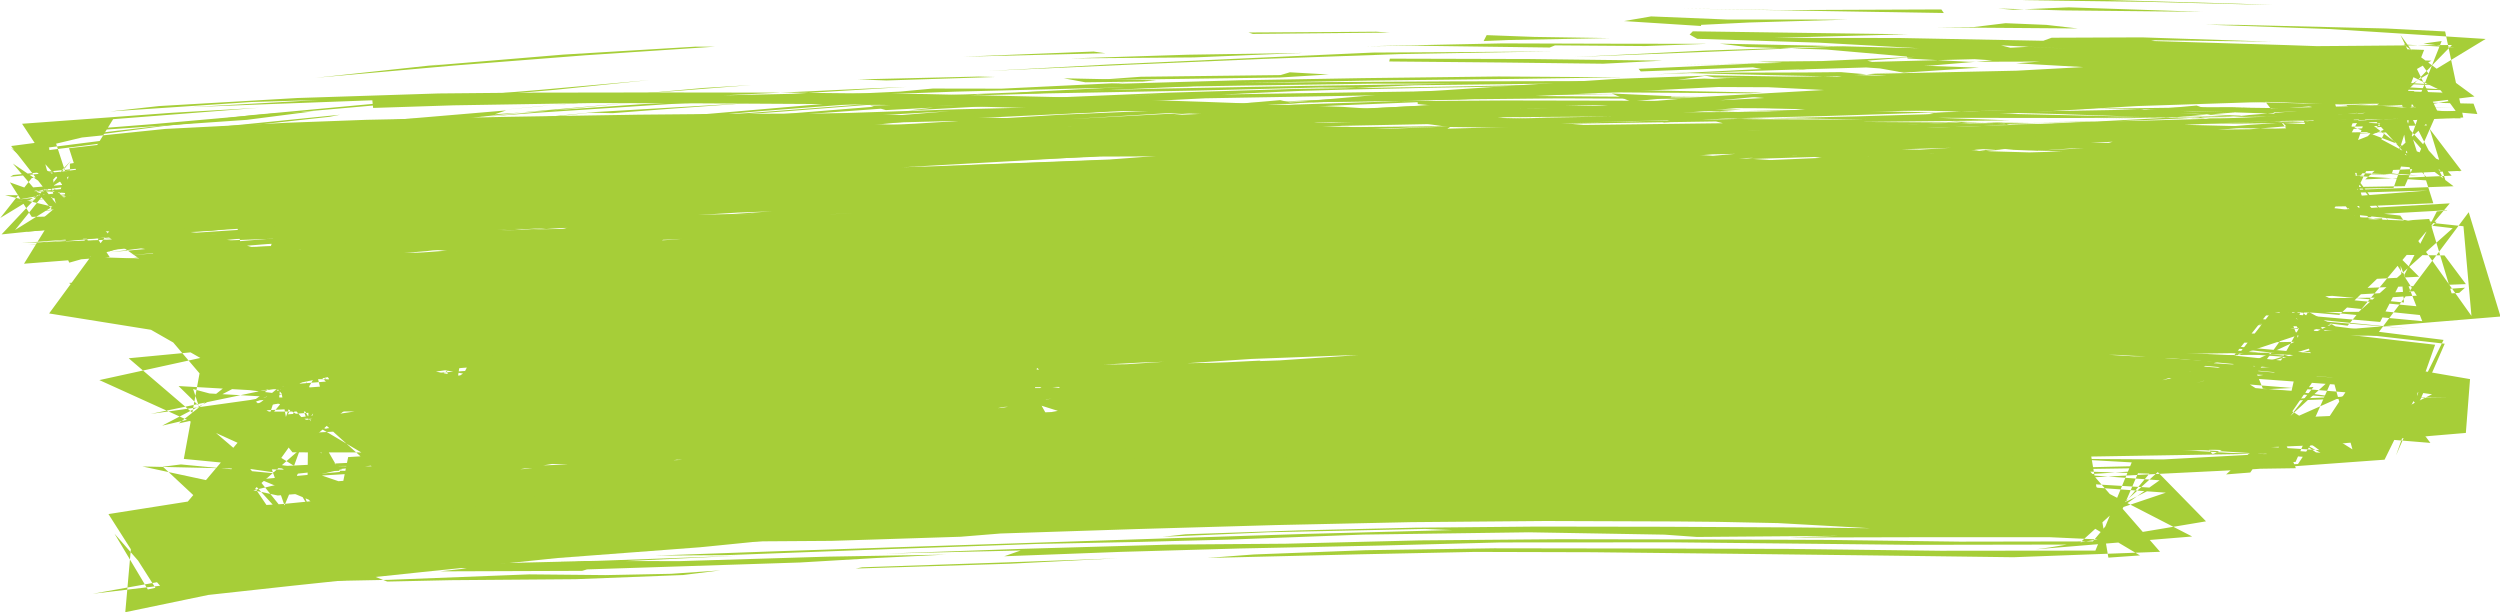 <?xml version="1.0" encoding="UTF-8" standalone="no"?><svg xmlns="http://www.w3.org/2000/svg" xmlns:xlink="http://www.w3.org/1999/xlink" fill="#000000" height="86.9" preserveAspectRatio="xMidYMid meet" version="1" viewBox="487.5 308.6 354.9 86.9" width="354.9" zoomAndPan="magnify"><g fill="#a6ce38"><g id="change1_2"><path d="M521.28,362.654L538.551,360.73L544.048,360.36L522.378,362.54 Z M703.381,349.9L719.634,349.039L738.726,348.354L759.521,347.843L748.733,348.291L730.397,348.972L711.762,349.609 Z M768.865,343.756L785.484,343.347L805.422,343.368L807.168,343.661L785.954,343.959 Z M754.927,343.123L777.72,342.786L797.456,342.8L815.757,342.535L822.318,323.628L804.903,325.084L786.533,325.881L771.159,327.135L779.062,326.174L795.887,325.279L815.623,323.68L818.562,342.899L797,343.086L776.963,342.947L759.124,343.118 Z M610.065,337.659L593.997,339.001L574.618,340.204L554.537,341.405L552.268,341.32L569.767,340.139L591.401,338.831 Z M623.859,336.941L640.321,335.842L658.497,334.642L676.886,333.419L695.861,332.136L715.657,330.772L735.224,329.359L755.827,327.875L759.355,327.786L738.253,329.31L717.33,330.955L696.179,332.517L676.125,333.92L657.363,335.138L640.049,336.154L626.027,336.848 Z M780.128,342.431L760.53,342.561L753.729,342.528L773.983,342.105 Z M735.736,342.383L746.558,341.902L737.229,341.855L784.624,341.156L813.621,341.131L822.797,324.828L806.471,325.797L808.111,325.644L827.16,324.348L810.347,341.428L792.295,341.712L773.016,341.67L756.591,341.87L735.841,342.384 Z M598.098,350.138L615.943,348.961L623.259,348.579L602.058,350.079 Z M754.015,329.22L772.94,327.76L776.238,327.699L756.932,329.023 Z M569.388,322.692L587.385,321.085L594.18,320.673L573.287,322.308 Z M525.215,348.653L540.262,347.463L562.661,346.008L572.776,345.774L597.67,344.849L590.479,345.299L570.898,346.097L548.999,347.164L529.613,348.352 Z M738.474,332.985L755.618,333.262L776.439,333.915L765.579,333.748L745.698,333.162 Z M702.778,332.803L718.025,332.638L729.475,332.925L708.174,332.792 Z M619.275,333.669L638.001,333.284L656.353,333.063L663.703,333.122L645.055,333.324L621.124,333.774 Z M784.117,343.811L767.116,344.204L749.911,344.631L770.119,343.922 Z M553.044,337.123L536.07,338.483L529.024,338.961L549.081,337.358 Z M752.482,316.326L770.407,316.55L777.838,316.805L756.74,316.379 Z M811.963,327.058L793.049,328.596L771.788,329.845L751.201,331.321L732.727,332.708L726.661,333.183L742.246,331.816L763.307,330.279L785.596,328.767L805.777,327.44 Z M757.946,332.608L738.887,332.135L720.106,331.888L738.869,331.832L757.496,332.532 Z M775.972,330.05L793.93,328.84L827.243,326.504L794.967,339.275L808.756,338.961L823.184,338.823L810.729,327.814L787.879,329.384 Z M699.522,340.14L698.38,339.709L714.572,339.312L731.39,339.077L711.035,339.762 Z M799.57,333.234L783.299,332.277L778.233,331.892L800.066,332.882L820.052,333.621L806.036,333.241 Z M489.329,331.822L501.815,340.254L517.548,338.525L497.219,341.092 Z M674.546,340.125L657.244,340.71L639.687,341.172L657.974,340.538 Z M735.767,328.711L755.377,328.698L774.763,328.613L793.472,328.643L801.837,328.793L785.162,328.894L762.757,328.92L741.144,328.78 Z M572.129,324.506L552.262,326.682L534.193,328.373L530.453,328.607L569.589,324.751 Z M577.641,343.123L563.516,343.556L577.945,342.538L573.078,343.355 Z M668.953,339.861L685.59,339.301L705.892,338.754L726.214,338.257L735.085,338.345L718.976,338.715L702.326,339.113L681.514,339.558 Z M804.975,332.188L790.145,330.965L812.841,331.825L804.98,332.083 Z M489.389,333.441L506.628,331.729L508.183,331.769L488.948,333.691 Z M808.061,321.025L806.596,321.36L793.547,320.786L807.533,321.013 Z M810.902,321.935L810.794,322.219L794.447,321.819L803.943,321.879 Z M835.817,322.834L820.509,325.51L801.28,325.493L798.93,325.17L818.93,325.229L836.822,325.402 Z M744.021,324.452L724.448,324.545L703.398,324.815L685.262,325.113L692.766,324.874L712.997,324.509L731.95,324.376 Z M596.575,328.924L575.803,330.352L567.558,330.688L587.072,329.485 Z M809.896,359.093L794.455,362.58L818.971,354.438L807.309,359.896 Z M679.704,334.932L702.487,334.129L709.856,334.211L689.452,334.72 Z M832.83,323.06L812.515,322.793L810.325,322.313L829.359,322.825 Z M799.288,362.983L816.352,357.764L808.66,347.079L815.612,358.26 Z M685.307,335.794L671.496,336.456L654.28,336.867L677.866,336.109 Z M688.811,322.584L710.627,322.328L729.765,322.451L727.086,322.634L705.356,322.552 Z M618.849,368.369L636.801,365.169L630.626,366.489L610.072,367.067L591.481,367.752L594.263,367.526L614.378,366.745L632.127,366.311L638.516,364.976L619.893,368.202 Z M807.655,361.865L818.49,346.906L810.318,361.563L808.151,361.942 Z M718.565,335.924L736.633,335.65L748.73,335.435L735.686,335.903L715.176,336.361L709.173,336.129L722.534,335.578L741.255,335.145L736.081,335.518 Z M760.199,334.837L773.94,335.056L780.946,334.874L796.538,334.622L800.692,334.989L781.339,335.261L763.744,335.42L762.575,335.046L753.837,335.388 Z M807.941,320.962L822.682,321.28L826.967,321.481L836.137,321.818L833.594,321.972L815.574,321.615 Z M613.867,328.255L633.997,326.834L652.122,325.959L633.623,327.021L615.047,328.172 Z M662.769,376.146L680.381,375.368L699.132,374.97L710.362,374.849L686.033,375.396L663.555,376.141 Z M802.383,320.259L819.986,320.882L831.407,321.184L813.135,321.037 Z M551.884,366.176L553.259,357.123L561.41,356.295L545.776,366.491 Z M574.451,324.666L570.697,324.581L594.43,323.192L582.714,324.036 Z M646.193,387.857L630.864,388.626L608.97,389.311L609.89,389.132L630.819,388.422 Z M589.507,353.911L572.865,354.554L583.349,353.589L570.351,354.275L591.02,353.281L590.247,353.579 Z M662.537,359.327L643.68,360.547L623.562,361.73L605.853,363.041L620.759,361.691L639.251,360.576L658.796,359.506 Z M716.367,325.135L704.264,325.348L684.485,325.785L681.159,325.591L699.719,325.249 Z M752.345,325.593L736.679,325.525L722.509,325.295L743.447,325.418 Z M788.553,326.593L767.678,326.137L764.243,325.834L787.455,326.492 Z M541.74,366.419L531.033,368.048L525.657,354.412L528.089,367.79L532.885,354.156L536.258,353.921L528.364,367.419 Z M623.877,345.784L639.974,344.693L655.037,344.353L636.403,345.043 Z M782.694,358.718L800.367,359.553L819.78,361.153L803.522,375.948L806.948,375.679L817.012,361.041L797.137,359.582 Z M575.351,353.802L591.843,352.737L610.705,352.158L594.899,352.898 Z M571.379,326.423L590.93,324.862L615.902,322.974L627.243,321.961L622.621,322.563L598.871,324.414 Z M658.896,350.49L647.878,350.27L650.024,349.934L658.647,350.346 Z M670.863,361.544L688.757,360.873L708.015,360.237L736.361,359.733L710.638,360.359L693.568,360.997L676.408,361.346 Z M613.332,320.023L609.266,319.875L626.428,319.468L628.797,319.529 Z M580.085,348.281L599.756,347.093L616.291,346.267L621.582,346.367L602.848,347.309L581.582,348.215 Z M544.281,341.015L523.429,343.086L517.595,343.41L539.342,341.435 Z M616.633,354.459L621.515,354.523L597.283,356.112L612.387,354.748 Z M818.802,322.687L806.6,322.494L782.635,322.646L777.197,322.389L793.932,322.042L808.392,322.146L824.67,342.956 Z M633.19,355.158L611.925,356.484L595.004,357.574L612.522,356.104L633.121,355.1 Z M827.641,373.248L833.19,357.537L812.599,355.172L815.39,355.212L834.553,357.393 Z M566.59,341.362L556.387,342.104L533.998,343.888L518.069,345.419L537.264,343.251L555.108,341.436L573.377,339.924L586.256,338.972L597.477,338.062L616.285,337.118L616.036,337.313L597.33,338.58L576.404,340.021L556.28,341.693L568.112,340.909 Z M534.857,374.774L550.747,373.307L572.936,372.521L556.999,373.295L538.606,374.447 Z M671.108,370.772L672.314,370.239L693.137,369.992L696.225,370.251L675.843,370.562 Z M579.395,372.985L576.915,372.193L590.638,372.045L579.865,372.829 Z M751.044,357.104L733.123,357.578L725.228,357.504L746.824,357.156 Z M535.167,364.093L549.71,362.704L564.886,362.009L545.572,363.454 Z M635.024,358.03L651.429,357.35L674.204,356.667L678.287,356.838L656.255,357.674L638.066,358.102 Z M582.512,374.899L572.988,374.742L555.337,374.788L534.643,374.806L543.638,374.606L562.161,374.365L582.275,374.898 Z M674.29,329.244L690.771,328.581L710.409,328.241L731.233,328.053L725.908,328.441L704.311,328.73L682.93,329.259L666.057,329.571L647.138,330.058L627.857,330.558L634.683,330.217L659.544,329.428 Z M693.703,375.622L676.265,375.683L658.357,375.711L639.818,375.697L620.467,375.649L599.924,375.367L594.04,375.079L609.075,375.142L630.929,375.14L650.905,375.286L673.042,375.179L686.575,375.445 Z M640.924,374.889L620.881,374.744L602.271,374.49L584.058,374.502L565.672,373.942L546.866,374.02L559.459,373.831L578.157,373.742L599.932,374.235L622.228,374.594 Z M675.659,353.551L664.67,353.401L674.58,353.057L692.817,353.045L709.663,353.131L693.474,353.329L675.703,353.201 Z M654.512,372.582L650.007,372.448L670.421,372.078L691.222,371.837L702.986,371.938L687.323,372.095L664.661,372.288L653.148,372.59 Z M596.096,373.422L577.432,374.158L559.916,374.856L551.542,375.457L570.113,374.645L573.416,374.603L551.357,375.714L529.387,377.378L533.318,383.948L527.113,384.761L552.641,382.754L533.192,376.106L543.906,375.462L564.836,374.391L589.829,373.535 Z M743.311,373.697L731.959,373.3L715.724,372.902L692.231,372.507L668.916,372.908L684.466,372.396L701.431,372.283L720.281,372.578L742.399,373.055L730.134,372.489L746.377,373.043L747.238,373.604 Z M780.873,346.396L767.009,346.602L748.822,347.011L727.836,347.531L705.657,348.184L709.958,347.892L734.763,347.127L745.525,346.789L768.702,346.104L780.824,346.385 Z M650.379,350.12L634.023,350.868L611.26,351.798L589.304,352.814L575.54,353.605L591.778,352.495L612.18,351.534L633.665,350.731 Z M582.523,372.528L587.16,372.832L607.955,373.001L627.964,373.037L643.144,373.207L642.108,373.492L622.188,373.494L603.238,373.354L584.602,373.277L566.401,372.816L547.951,372.839L529.027,372.816L524.235,366.854L545.952,372.695L562.413,372.496L558.518,372.205L579.773,372.571 Z M527.118,365.133L527.912,357.45L542.774,355.947L550.808,355.388L530.82,357.594L535.303,363.933L541.334,363.607L554.357,362.624L564.156,361.337L562.969,361.638L552.492,362.983L528.955,364.886 Z M593.468,362.256L610.806,361.214L631.381,360.308L638.695,359.748L659.584,358.967L686.149,358.955L708.575,358.193L697.078,358.246L676.297,358.713L656.987,359.411L639.076,360.185L621.615,360.963L604.114,361.768 Z M735.106,360.101L744.641,360.196L756.1,360.501L738.319,359.663L718.715,359.194L698.556,359.094L678.459,359.422L659.63,360.103L635.411,360.501L646.192,359.981L664.771,359.372L683.218,358.948L701.656,358.781L720.139,358.968L739.098,359.441L758.939,360.398L767.782,360.624L765.858,359.917L785.314,360.93L772.197,359.882L753.261,358.828L735.805,358.206L719.395,357.574L732.71,357.602L753.494,358.475L773.218,359.497L790.77,360.488L799.25,361.369L789.74,361.123L801.889,361.932L818.903,363.183L821.454,372.396L804.339,361.573L813.264,362.078L810.556,373.975L797.521,374.609L779.291,375.046L759.171,375.288L737.653,375.506L743.634,375.208L762.382,374.96L746.119,374.652L728.701,374.916L721.119,375.203L696.104,375.693L679.218,376.18L699.813,375.744L682.446,376.458L666.901,376.98L649.983,377.706L630.559,378.647L610.563,379.895L590.555,381.315L570.57,381.999L551.347,383.809L533.128,385.334L529.551,375.863L543.44,374.351L542.857,374.944L524.421,376.644L542.839,384.361L561.337,382.471L572.581,381.557L594.3,380.812L608.683,379.523L599.231,379.949L577.38,381.515L566.245,381.603L585.925,380.469L608.164,378.867L617.05,378.396L625.959,378.215L638.551,377.334L623.652,378.151L639.463,376.93L649.807,376.057L626.97,377.564L637.327,376.828L654.226,375.745L671.771,374.842L690.072,374.228L708.733,373.79L727.785,373.445L747.242,373.161L767.034,372.923L786.83,372.724L807.051,372.219L814.877,364.224L795.141,362.824L784.042,362.354L762.037,361.34L738.241,360.222 Z M495.399,338.058L488.216,336.309L505.44,336.377L524.265,334.246L519.983,334.899L501.352,337.164L520.054,335.033L515.49,335.913L494.952,338.226L501.837,333.746L496.352,334.665 Z M771.365,332.49L776.246,332.792L784.346,332.831L797.569,333.061L778.956,333.365L765.094,333.613L746.448,333.699L728.335,334.064L748.835,333.419L766.17,333.269 Z M599.289,356.642L615.045,355.556L606.853,356.873L604.682,357.124L619.733,355.743L625.494,355.951L617.033,356.613L596.806,358.133L581.541,359.522L589.207,358.498L591.864,357.61 Z M538.447,361.644L551.652,360.749L577.458,358.628L583.324,358.402L572.521,359.515L570.485,359.979L573.763,359.857L562.794,360.971L547.325,362.394L528.913,363.789L538.751,357.355L532.31,358.429L536.392,358.018L548.652,357.442L542.078,357.476L562.212,355.76L577.354,355.006L573.64,354.934L564.475,355.39L554.824,355.709L575.996,354.184L599.74,353.08L609.608,352.805L629.719,351.714L649.301,350.953L664.624,350.372L680.659,349.737L700.194,348.933L697.547,349.26L678.396,350.071L655.433,350.972L637.501,351.785L660.072,351.07L680.056,350.374L697.796,349.764L714.98,349.269L732.381,348.966L749.084,348.533L769.573,348.124L789.735,348.103L785.871,348.307L769.297,348.567L749.761,348.928L728.469,349.448L706.846,350.189L715.194,349.767L693.3,350.32L673.933,350.952L662.131,351.339L678.465,351.024L685.756,350.914L667.479,351.723L646.642,352.547L626.269,353.452L610.185,353.934L592.897,354.634L574.393,355.675L554.999,357.055L534.383,359.034L530.769,362.438 Z M489.532,337.257L505.845,335.507L519.391,334.117L505.882,335.722 Z M511.103,333.917L530.896,331.858L546.596,330.565L567.125,329.197L549.993,330.529L534.095,331.836L521.852,333.18 Z M591.351,327.686L608.472,327.047L616.79,326.729L597.213,327.757L573.302,328.887L574.305,328.566L593.745,327.458L603.896,327.084 Z M516.656,333.875L500.167,335.963L500.593,335.539L513.123,334.164 Z M572.378,358.016L588.821,356.848L595.626,356.678L579.464,357.563 Z M746.564,334.801L726.316,335.002L722.065,334.726L746.681,334.444 Z M591.437,329.487L572.276,330.276L580.976,329.635L599.153,328.848 Z M724.447,335.726L739.381,335.176L757.211,335.089L775.141,335.058L757.928,335.377L736.063,335.557 Z M791.9,352.717L775.616,352.282L791.313,352.094L811.217,352.318L810.487,348.675L793.195,348.95L811.32,348.345L807.628,352.499L792.36,352.654 Z M616.828,375.096L633.685,371.889L634.701,360.793L644.304,369.26L618.644,374.988 Z M627.495,330.041L612.343,330.352L594.223,330.925L574.545,332.148L549.356,333.619L555.589,332.955L574.35,331.861L595.343,330.781L617.304,329.813L638.988,329.079L659.072,328.621L676.514,328.405L687.919,328.479L671.488,328.793L650.645,329.258L630.143,329.743 Z M629.4,349.086L644.516,347.869L656.175,347.243L635.771,348.675 Z M782.041,370.679L766.084,369.636L767.998,369.371L780.257,369.776L795.422,370.568L812.084,371.76L805.846,364.493L805.478,364.321L816.76,372.505L797.408,371.244 Z M685.296,368.31L701.828,367.948L721.633,367.929L719.301,368.084L696.674,368.259 Z M742.872,364.943L752.083,364.707L774.144,364.49L800.992,364.107L816.921,372.87L808.963,372.255L815.927,363.539L797.822,364.388L776.079,364.753L753.756,364.976L731.971,365.203L712.147,365.449L695.694,365.72L699.91,365.453L720.532,365.127L725.142,364.74L735.019,364.968 Z M674.326,363.504L667.801,363.847L647.249,363.747L627.546,363.655L643.247,363.461L663.56,363.538 Z M536.85,364.985L543.35,364.345L530.146,365.981L533.093,355.9L553.591,354.292L574.519,352.245L595.105,350.273L614.12,348.695L630.71,347.754L647.681,346.261L668.695,344.758L686.988,343.657L679.132,344.995L662.514,345.908L645.335,347.049L627.876,348.181L610.22,349.37L592.423,350.9L573.352,352.714L553.447,354.611L531.996,356.201L535.188,365.178 Z M604.988,363.234L623.427,363.018L621.302,363.458L605.629,363.227 Z M736.572,365.147L735.171,364.658L750.538,365.231L737.995,365.04 Z M661.684,364.083L678.981,364.078L698.496,364.225L715.499,364.574L703.721,364.552L683.965,364.436L666.158,364.24 Z M684.007,359.325L665.323,360.053L646.978,360.872L627.156,361.686L624.224,361.432L649.766,360.055L662.746,359.647L682.273,358.909 Z M697.676,347.202L713.72,346.212L728.274,345.719L709.666,346.594 Z M651.399,345.503L637.162,346.353L617.84,347.425L599.82,348.739L581.995,350.346L562.8,352.366L564.414,352.113L553.454,352.645L537.134,354.028L525.215,368.483L540.463,366.456L541.393,366.416L560.303,364.802L579.366,363.666L598.051,362.718L607.491,362.26L591.244,363.249L574.381,364.328L556.987,365.573L538.884,367.212L524.873,354.002L543.808,352.966L563.596,351.569L583.609,349.489L604.026,347.523L624.715,345.901L645.534,344.682L658.734,344.2L653.02,344.973L667.925,343.565L659.511,343.762L676.838,342.57L678.628,342.868L669.066,344.084 Z M725.462,359.092L706.771,359.615L716.84,358.821L734.201,358.319 Z M546.166,352.172L569.006,349.623L584.552,348.989L598.196,347.212L607.41,346.616L623.489,345.217L646.134,343.886L645.091,344.141L625.554,345.276L614.701,346.125L637.659,344.9L655.806,343.386L674.073,342.437L692.318,341.003L672.903,342.534L652.599,343.88L633.43,345.28L614.456,346.416L595.968,347.966L577.775,349.738L559.619,351.607L541.381,352.826L524.292,353.569L538.736,367.601L551.132,366.308L572.219,364.905L569.02,365.408L547.582,367.078L527.809,369.551L537.812,352.5L555.609,351.279L570.354,349.565L561.646,351.084 Z M731.055,356.154L713.401,356.609L694.856,357.197L675.505,357.862L666.895,358.028L683.11,357.264L700.873,356.641L720.753,356.074L743.638,355.511 Z M778.174,355.57L765.221,355.725L776.921,355.321L795.779,355.26L798.32,354.939L778.404,354.971L758.233,355.259L738.988,355.401L721.69,355.557L706.622,356.318L700.103,356.156L716.394,355.514L696.548,355.895L687.575,356.711L692.435,356.791L673.439,357.457L664.788,357.493L663.749,357.293L650.231,357.858L664.674,356.822L683.79,356.146L703.096,355.532L748.273,354.341L785.703,354.043L759.783,354.524L778.564,354.545L789.604,354.31L806.126,354.96L808.242,354.756L819.349,355.097L803.468,346.51L785.67,346.87L782.518,346.756L805.977,346.12L815.95,345.773L805.379,345.695L796.739,345.942L788.987,345.578L809.584,345.177L811.835,355.994L792.918,355.804 Z M790.973,348.044L774.969,349.737L754.771,351.394L757.209,351.553L750.68,352.246L730.859,353.755L726.805,353.909L727.487,353.64L739.464,352.676L721.582,353.678L713.205,354.056L694.324,355.585L709.811,354.915L709.943,355.126L694.556,355.858L672.934,357.002L656.49,357.616L638.722,358.543L634.225,358.76L651.592,357.662L670.552,356.505L690.205,355.224L710.279,353.927L730.334,352.552L750.028,351.284L769.025,349.876L786.839,348.398 Z M528.548,333.541L539.359,332.093L554.59,330.687L536.3,332.715 Z M541.858,334.718L525.187,336.2L504.386,338.352L523.497,336.084L541.774,334.635 Z M799.036,330.762L787.375,331.41L774.185,331.226L754.981,331.599L766.082,331.037L780.758,330.853L797.599,330.494L787.923,330.645 Z M577.567,337.834L592.218,337.295L570.613,338.751L567.699,338.547 Z M808.397,358.631L801.205,358.061L790.858,357.955L773.292,358.185L753.25,358.295L742.672,358.066L761.173,357.871L754.342,357.825L756.263,357.226L758.595,356.691L783.163,356.358L771.713,356.296L764.974,356.172L786.044,355.962L805.443,356.084L818.726,344.645L801.249,344.926L794.948,344.927L816.482,344.432L813.708,356.557L808.975,344.343L789.497,344.747L770.629,345.321L752.683,345.86L768.288,345.554L769.704,345.747L749.366,346.266L760.456,346.097L775.386,345.92L773.986,346.343L753.913,346.915L750.457,347.123L740.845,347.738L721.395,348.131L724.022,347.852L718.347,347.669L718.526,347.468L700.583,348.027L685.806,348.804L680.41,348.698L660.714,349.717L645.224,350.312L665.387,348.949L685.098,347.986L703.643,347.563L720.804,347.046L717.286,346.936L697.148,347.451L686.743,347.428L702.284,347.121L722.575,346.659L742.078,346.127L737.628,346.163L716.34,346.565L693.962,346.942L676.48,347.807L674.461,347.401L662.443,348.074L645.246,349.186L624.795,350.692L602.729,352.158L591.715,352.559L583.375,353.592L572.376,354.762L556.131,356.078L550.366,367.552L567.91,365.766L586.622,364.689L606.013,363.967L626.09,363.548L646.403,363.33L667.156,363.283L688.102,363.409L671.403,363.566L651.163,363.693L632.412,363.947L623.25,364.383L646.191,364.101L649.549,364.465L640.916,364.791L662.108,364.661L678.593,364.697L696.276,365.06L679.649,365.119L695.988,365.306L716.151,365.715L736.139,365.935L756.088,366.471L775.614,367.082L795.083,369.051L814.191,369.969L832.519,371.475L823.65,359.662L804.984,361.057L786.255,361.731L767.553,362.189L748.902,362.381L729.958,362.398L711.373,362.3L692.872,362.292L674.369,362.347L655.834,362.371L637.359,362.385L618.945,362.384L600.371,362.646L581.848,362.394L563.448,363.206L544.95,362.677L526.392,362.293L541.642,376.056L560.004,374.834L578.88,373.647L597.326,372.622L616.427,371.64L635.181,370.795L654.272,370.187L673.483,369.819L692.565,369.541L711.883,369.417L725.759,369.147L707.27,369.083L689.123,369.25L669.088,369.34L684.577,369.039L701.987,368.844L720.096,368.715L738.869,369.085L758.347,369.981L778.415,371.046L798.615,372.143L817.552,373.706L802.597,363.321L782.611,363.756L763.667,364.014L745.19,364.336L730.639,364.345L710.699,364.557L686.449,365.086L662.878,365.963L643.716,366.798L633.208,367.245L619.345,368.196L602.123,369.108L622.252,367.873L605.858,368.89L585.77,370.294L566.049,372.811L546.435,373.839L527.331,374.779L537.176,386.45L555.829,385.409L574.392,384.683L592.849,384.16L611.4,383.72L629.816,383.348L648.245,383.028L666.764,382.747L685.384,382.493L703.967,382.383L718.945,382.426L739.913,382.859L763.894,384.191L786.918,385.249L791.153,375.455L778.183,376.295L760.187,376.015L745.701,376.188L725.15,375.804L702.507,375.694L682.291,376.222L684.061,376.026L669.164,376.465L650.732,377.145L629.967,377.83L607.856,378.557L585.515,379.3L563.965,380.64L544.253,381.247L527.004,381.878L528.59,390.317L538.17,388.983L535.62,389.475L555.97,386.418L578.709,382.907L594.844,380.169L578.127,382.844L558.347,385.868L562.898,384.955L581.489,381.959L600.307,378.972L619.566,376.092L638.752,372.245L631.621,359.506L612.031,360.104L593.237,360.804L574.758,361.325L579.799,361.327L600.842,360.712L617.856,360.129L624.453,360.2L611.535,360.804L591.281,361.418L571.747,361.983L552.791,362.604L534.264,363.167L524.022,366.501L540.85,362.56L558.544,360.048L576.574,357.98L595.159,356.31L614.099,354.858L620.9,354.284L616.904,354.302L634.076,353.236L652.594,352.24L672.246,351.499L692.487,350.962L712.646,350.65L732.156,350.608L742.84,350.554L725.675,350.224L706.07,350.296L685.793,350.642L666.314,351.143L677.83,350.559L699.222,350.146L719.641,349.903L738.909,349.861L757.244,349.938L774.796,350.146L791.409,350.549L810.803,351.009L811.545,355.714L812.668,350.953L791.508,350.407L770.832,349.919L749.857,349.684L728.725,349.617L707.893,349.799L687.591,350.182L667.74,350.757L648.871,351.486L631.258,352.377L614.914,353.301L600.17,354.236L607.937,353.436L624.944,352.192L643.649,351.161L663.557,350.34L684.032,349.78L704.65,349.432L725.091,349.249L744.879,349.206L763.252,349.186L779.753,349.181L793.361,349.34L785.374,348.904L768.053,348.493L750.209,348.3L730.486,348.304L709.615,348.384L689.626,348.527L698.259,348.059L672.73,348.299L699.387,347.735L721.035,347.514L727.764,347.287L714.715,347.407L696.873,347.569L679.314,347.907L661.966,348.418L644.44,349.13L626.999,350.014L609.546,351.144L591.669,352.543L573.476,354.371L555.276,356.531L536.345,359.391L521.023,367.034L541.33,367.011L562.058,366.258L583.553,365.489L605.896,364.717L621.811,364.246L603.595,365.024L582.14,365.807L560.285,366.599L540.866,367.414L526.285,368.328L542.601,367.845L558.615,367.142L577.964,366.45L584.477,366.795L603.173,366.203L623.808,365.445L642.065,365.971L642.233,365.475L625.446,365.081L606.14,365.729L608.696,365.438L630.745,364.73L637.677,366.927L619.607,370.262L602.127,373.082L585.24,375.683L568.116,378.233L562.438,379.095L544.32,382.008L524.786,385.066L537.003,387.42L557.324,386.726L576.732,386.124L594.446,385.457L605.535,385.381L623.867,384.797L629.543,384.335L648.654,383.712L668.558,383.14L687.83,382.724L706.915,382.561L725.5,382.626L743.836,382.802L761.784,383.114L770.257,383.377L780.685,383.369L794.965,378.539L779.047,377.391L763.762,376.452L744.375,375.539L749.052,375.632L771.28,376.53L793.275,377.854L781.51,383.725L761.164,383.669L742.097,383.471L723.392,383.38L705.708,383.352L688.354,383.512L671.948,383.893L655.836,384.445L652.528,384.808L667.5,384.162L689.801,383.687L693.697,383.849L672.678,384.399L652.365,385.051L633.029,385.69L614.676,386.289L597.082,386.88L580.514,387.474L590.606,387.409L614.191,386.531L634.707,385.819L649.438,385.526L662.037,385.201L681.058,384.49L704.536,384.165L723.804,384.499L728.391,384.826L748.546,384.668L741.661,384.906L760.542,384.861L782.682,384.865L794.075,376.783L776.194,375.478L783.379,375.525L792.625,375.84L784.602,385.458L765.713,385.492L747.072,385.247L728.268,385.177L708.725,385.145L689.024,385.314L670.01,385.785L653.919,385.904L632.589,386.514L613.122,387.194L632.396,386.748L630.059,387.568L646.597,386.944L663.399,386.465L683.311,386.049L700.535,385.605L724.742,385.589L742.342,385.769L759.073,385.945L782.483,385.905L793.817,375.613L800.668,382.609L778.486,386.316L776.566,386.575L798.698,384.76L777.74,373.955L760.184,372.899L770.837,373.163L790.12,374.241L784.962,386.763L762.986,386.788L741.389,386.521L719.88,386.466L699.629,386.436L681.403,386.707L665.516,387.31L658.877,387.809L680.613,387.288L696.847,386.95L713.532,386.996L732.745,387.204L752.844,387.442L773.326,387.704L794.144,386.934L782.111,373.103L764.069,371.931L747.853,371.329L764.801,371.669L791.289,387.448L786.805,387.762L784.25,372.668L766.637,371.517L747.37,370.893L736.134,369.947L717.151,369.33L696.431,369.057L674.709,369.25L652.538,369.563L630.792,369.961L610.082,370.429L591.024,370.963L574.501,371.54L560.958,372.071L536.926,373.485L534.271,386.513L535.651,386.013L555.165,384.235L550.815,384.334L572.145,382.359L592.266,381.791L607.911,380.421L620.267,380.043L596.918,381.843L570.474,382.894L555.14,384.534L560.92,384.01L580.518,383.442L600.202,381.976L619.639,380.543L638.335,379.245L655.899,378.196L652.695,378.256L630.403,379.434L627.224,379.156L647.427,377.795L633.131,378.852L639.462,378.634L657.107,377.658L678.374,376.812L700.265,376.253L719.143,375.71L733.76,375.627L751.415,375.575L771.413,375.374L792.781,375.036L813.38,374.172L818.675,362.205L798.145,360.438L790.812,359.642L821.662,362.467L813.723,374.474L796.906,375.313L813.421,375.067L807.399,360.529L787.405,359.226L769.259,358.233L752.824,357.475L750.438,357.538L770.732,358.532L766.667,358.781L757.871,358.216L736.666,357.34L716.799,356.873L711.08,356.302L728.214,356.696L737.402,356.601L737.723,356.438L757.367,357.213L764.581,357.653L768.474,357.484L746.995,356.266L722.068,355.655L704.565,355.283L691.877,355.084L673.68,355.353L653.519,355.99L632.137,356.823L610.559,357.79L588.67,358.954L567.321,360.305L547.281,361.692L528.607,363.181L535.857,375.727L549.43,375.426L533.602,375.437L531.342,363.142L524.14,364.159L542.957,375.292L562.371,375.101L581.859,375.669L601.437,375.557L620.668,375.847L639.362,376.032L657.41,376.355L643.41,376.348L621.211,376.145L599.768,375.791L582.379,376.075L579.872,376.513L600.476,376.502L622.408,376.908L645.119,377.061L668.203,377.214L691.032,377.356L713.016,377.394L733.614,377.343L752.681,377.268L769.083,376.956L782.467,376.48L792.284,375.953L807.522,375.204L826.012,373.858L834.387,356.854L814.643,354.383L795.147,352.841L775.382,352.687L755.853,351.759L735.991,351.371L717.014,351.379L699.499,351.147L679.979,351.245L668.509,351.68L661.575,351.465L657.368,351.808L677.161,351.92L697.508,351.979L717.419,351.948L735.91,352.181L749.831,352.647L732.78,352.491L711.308,352.31L689.94,352.334L673.5,352.546L661.268,352.183L667.587,352.521L646.987,352.661L626.721,352.945L610.464,353.522L625.459,353.158L647.121,352.856L666.387,352.789L663.339,352.935L652.737,353.487L633.056,353.733L616.823,354.307L597.184,355.148L592.77,354.592L586.141,354.377L571.549,355.68L562.961,356.743L584.975,355.075L572.768,356.061L557.576,357.737L550.405,358.801L551.849,365.289L564.575,363.91L579.24,362.575L561.503,363.881L544.514,360.329L562.039,357.909L579.536,356.573L597.231,355.706L615.357,355.095L634.044,354.699L653.568,354.471L673.823,354.412L695.157,354.506L717.759,354.705L709.452,354.673L691.106,354.623L671.747,354.61L651.484,354.714L630.62,354.99L609.499,355.498L588.275,356.326L567.031,357.718L546.225,360.327L562.4,363.341L581.665,361.714L599.868,360.391L616.737,359.031L632.045,357.926L645.537,357.089L656.55,356.265L674.822,355.276L687.181,355.24L683.63,354.598L705.085,354.184L721,353.518L732.078,353.351L751.562,353.196L767.765,352.531L791.114,352.257L808.152,351.833L819.786,351.845L814.916,349.139L811.697,348.486L812.06,348.32L820.082,352.846L800.351,353.249L796.362,353.062L767.053,353.811L758.437,354.272L742.095,354.538L720.404,355.039L700.107,355.615L696.725,355.802L714.917,355.37L731.924,354.949L751.796,354.603L748.455,354.824L726.574,355.301L727.758,355.486L745.218,355.134L761.486,354.859L781.528,354.547L794.554,354.743L812.671,354.537L798.362,354.856L779.28,355.15L763.455,355.87L758.38,355.745L766.159,355.373L747.925,355.739L726.328,356.201L705.609,356.794L687.257,357.37L668.535,358.153L660.865,358.15L643.744,358.988L630.937,359.851L616.023,360.683L588.745,362.68L592.088,363.192L580.528,364.096L601.791,362.724L619.92,361.134L637.03,359.83L654.44,358.746L668.505,358.4L689.519,357.868L705.609,357.056L724.706,356.877L704.862,357.653L690.854,358.712L687.363,359.284L701.761,358.779L718.344,358.388L736.644,358.072L756.19,357.781L776.652,357.634L797.731,357.384L819.298,357.032L803.116,343.696L789.601,343.717L802.408,343.926L780.087,343.974L760.193,344.224L742.163,344.689L725.642,344.943L710.934,345.6L690.169,346.334L669.613,347.099L670.488,347.187L660.555,347.958L652.692,348.119L647.525,348.269L626.378,349.28L604.471,350.369L583.755,351.436L566.944,352.265L554.384,352.905L538.471,354.164L522.992,366.971L544.467,365.818L565.628,363.953L586.611,362.578L606.901,361.225L624.813,359.961L643.032,358.693L663.9,357.604L680.809,356.755L665.253,357.785L647.165,358.7L630.917,359.591L615.57,360.82L598.968,362.13L580.261,363.461L557.528,365.125L544.077,366.721L552.991,366.163L571.846,364.873L576.369,364.222L592.357,363.201L615.105,361.344L629.608,360.274L648.859,359.253L670.34,358.114L691.083,356.881L708.482,355.912L725.464,354.863L743.51,353.79L762.707,352.405L782.771,350.456L790.692,349.926L775.247,351.611L796,349.67L816.702,346.911L825.986,327.474L808.807,327.506L791.343,327.228L773.382,327.618L755.067,327.927L736.478,328.334L717.485,328.85L698.396,329.434L678.908,330.164L659.443,330.796L639.659,331.998L619.985,333.182L600.07,334.441L580.312,335.826L560.464,337.36L540.779,339.029L521.181,340.843L525.525,362.113L544.82,361.478L563.877,359.99L582.673,358.985L601.245,357.961L619.462,356.939L619.502,357.051L638.713,355.915L658.281,354.686L677.983,353.424L697.866,352.105L717.955,350.699L737.111,349.296L756.323,347.715L773.772,346.073L778.363,345.633L757.237,347.406L736.832,349.058L718.747,350.391L701.516,351.567L686.649,352.433L717.656,350.199L736.847,348.668L745.484,348.151L738.847,348.355L722.369,349.733L706.959,350.746L688.419,351.875L678.28,352.602L695.015,350.978L681.714,351.409L667.422,352.692L659.44,353.02L649.224,353.503L633.053,354.636L609.806,356.045L588.995,357.097L591.599,356.724L563.115,358.559L546.119,359.832L528.52,360.317L517.179,342.902L536.006,341.083L555.682,339.299L576.091,337.574L597.34,335.916L608.645,335.213L617.096,334.898L628.262,334.35L644.959,333.645L661.979,332.394L673.265,331.929L684.939,331.001L701.18,330.503L683.877,331.489L701.205,330.83L715.269,329.859L732.912,329.501L730.754,330.298L742.544,329.913L746.802,329.426L767.048,328.752L778.756,328.74L779.332,328.935L795.892,328.175L812.71,328.563L825.871,344.319L805.677,347.344L787.054,349.224L769.013,350.807L773.947,350.036L793.474,348.196L789.467,348.074L801.076,346.661L806.08,346.421L816.311,345.032L821.693,344.11L821.755,329.497L822.865,343.498L813.653,344.59L825.356,330.122L808.182,330.328L790.963,330.311L771.863,330.653L749.674,330.854L732.214,331.612L711.278,332.008L716.161,331.624L733.383,331.087L753.89,330.514L753.091,330.4L731.755,330.844L710.561,331.486L694.889,332.22L697.482,332.236L679.022,333.208L663.542,333.539L649.918,334.02L669.845,333.023L687.556,332.362L688.714,331.962L684.219,331.91L666.265,332.767L647.67,333.952L635.383,334.852L639.28,334.955L630.88,335.425L621.489,336.051L600.655,337.48L581.07,338.831L562.299,340.23L544.527,341.756L527.381,343.538L520.878,343.72L522.45,359.221L538.374,358.387L552.674,357.594L565.519,356.759L581.323,356.028L598.576,354.956L617.294,353.816L636.482,352.648L656.817,351.399L677.077,350.135L697.053,348.861L695.966,349.246L714.386,347.563L732.662,346.198L750.56,344.828L754.857,344.908L770.342,343.278L785.664,341.966L792.855,341.152L797.607,340.534L779.236,341.977L775.216,341.928L798.997,340.269L808.983,339.516L824.726,338.904L815.588,326.91L793.856,326.671L771.895,326.911L754.848,326.684L742.335,327.219L722.488,327.423L704.823,327.859L686.994,328.333L667.187,328.744L671.466,328.394L635.584,329.385L625.98,329.953L606.526,330.506L586.643,331.24L567.586,332.191L548.618,333.315L530.792,334.56L537.139,334.205L554.093,333.367L558.973,333.344L555.306,334.103L573.373,333.053L591.034,332.224L609.532,331.462L628.651,330.817L649.765,330.257L638.989,330.659L642.839,330.834L668.814,329.962L683.133,329.475L697.576,329.75L683.387,330.075L664.178,330.643L643.016,331.383L621.952,332.147L634.701,331.969L658.369,331.208L679.352,330.637L695.958,330.421L700.265,330.776L710.816,330.575L703.101,331.072L679.066,331.681L679.631,331.28L685.52,330.965L664.088,332.135L660.89,332.752L652.235,333.25L647.634,333.149L630.069,333.707L618.496,334.834L600.045,335.501L592.306,335.073L582.122,336.203L574.493,336.989L560.366,337.379L561.349,337.768L540.002,339.104L520.283,340.379L502.725,341.59L513.099,344.434L504.549,345.453L524.102,343.92L542.87,342.704L554.85,341.678L579.015,339.881L574.366,340.595L589.447,339.752L573.697,340.891L591.977,339.74L610.902,338.434L621.331,338.077L642.555,336.959L658.517,336.232L641.813,336.66L620.428,337.681L603.385,338.718L596.115,339.1L586.099,339.414L603.094,338.482L606.996,337.939L621.947,336.896L620.118,336.604L626.716,336.503L639.45,336.196L656.043,335.739L675.984,334.9L697.797,333.992L718.444,333.52L735.174,333.418L728.875,333.643L720.147,334.107L703.278,334.633L685.731,335.191L686.876,335.317L704.694,334.877L723.609,334.522L743.735,334.283L735.231,334.629L742.507,334.859L747.346,334.354L764.227,333.986L781.148,333.643L798.535,333.38L816.717,333.198L836.441,332.314L819.897,325.996L797.042,324.659L807.623,325.102L828.567,326.316L829.729,333.255L818.927,333.614L836.941,332.849L831.89,326.203L823.269,334.066L835.538,333.537L828.405,325.7L812.68,324.815L794.547,324.219L776.342,323.862L757.894,323.457L739.047,323.088L720.291,322.9L701.245,322.862L681.936,322.984L662.392,323.307L642.849,323.642L623.38,324.118L603.961,324.768L584.6,325.645L565.283,326.769L545.965,328.161L526.808,329.867L507.855,331.953L511.949,331.349L531.46,329.312L549.292,327.668L566.298,326.439L553.294,327.193L534.82,328.649L513.796,330.79L496.742,332.893L492.001,333.886L487.539,339.541L497.223,333.64L496.174,338.832L516.505,336.631L537.675,334.05L557.881,331.953L575.361,330.237L581.026,329.996L564.174,331.736L539.813,334.263L571.114,331.387L598.552,329.136L619.732,327.636L628.343,326.896L619.114,327.313L618.163,327.003L621.824,326.348L613.317,326.98L594.584,328.191L574.24,329.874L555.745,331.575L539.615,333.095L539.156,332.722L547.132,332.168L567.225,330.181L582.19,329.009L587.649,328.659L599.375,327.623L597.427,327.593L598.324,327.327L581.233,328.571L573.613,328.79L563.854,330.091L563.663,329.621L544.73,331.27L525.678,333.054L529.581,332.251L539.7,331.35L531.243,331.9L518.827,333.303L510.606,334.646L490.08,336.935L494.157,336.199L508.556,334.507L504.354,334.957L507.4,334.365L492.661,335.782L505.266,335.865L521.103,334.267L506.589,335.854L492.164,335.733L503.537,334.249L490.223,335.369L505.335,336.827L491.188,338.882L510.229,336.473L530.877,334.309L523.011,335.606L499.145,338.151L488.91,334.49L492.008,339.387L496.499,339.309L511.067,337.801L528.883,335.984L548.042,334.278L555.593,333.43L567.796,333.228L552.181,334.32L537.544,335.432L519.578,337.185L510.257,338.727L512.512,337.975L492.821,340.536L506.862,338.73L508.603,339.089L528.073,336.87L543.689,335.5L541.415,336.014L569.509,333.898L589.355,333.048L599.035,332.963L616.191,332.265L612.636,332.054L630.198,331.398L643.696,330.827L660.264,330.764L670.308,330.717L688.894,330.561L696.328,330.723L719.026,330.869L735.761,330.857L720.533,330.436L731.808,330.4L753.615,330.834L773.125,331.392L789.428,332.004L790.58,331.927L796.552,331.9L776.255,331.13L772.423,330.492L786.876,330.561L767.924,330.014L750.284,329.641L740.145,329.616L730.443,328.941L723.163,328.516L752.974,329.053L775.432,329.956L792.312,330.485L798.261,330.557L816.814,331.325L836.799,332.906L819.155,327.702L829.073,327.274L833.991,332.891L823.657,327.363L808.265,327.53L807.408,327.969L790.149,328.189L768.401,328.52L770.668,328.203L759.046,328.404L742.92,329.191L732.193,329.124L747.702,328.621L765.082,327.872L748.445,328.3L726.727,328.775L711.082,329.41L689.594,330.161L689.371,330.467L671.21,331.127L651.765,331.653L633.503,332.509L619.092,333.577L606.441,334.357L614.741,333.4L609.788,333.922L596.432,335.054L584.354,335.566L585.296,335.897L600.094,335.037L619.827,333.905L642.21,332.874L656.163,332.711L678.652,332.041L702.224,331.105L721.625,330.692L738.059,330.355L747.862,330.079L765.738,329.546L769.269,329.767L778.519,329.725L792.893,329.461L791.374,329.832L797.919,330.151L769.831,330.562L760.665,330.975L748.71,331.717L733.746,332.127L713.131,332.672L692.33,333.23L675.959,333.76L653.556,334.51L639.34,335.153L627.515,335.383L635.533,334.434L644.009,334.571L653.564,334.166L672.06,333.413L688.167,332.915L708.259,332.121L715.591,332.2L721.715,331.909L719.352,331.594L701.995,332.18L693.707,331.82L685.188,332.083L673.838,332.538L653.355,333.466L633.664,334.331L617.508,334.908L597.357,336.301L575.149,337.79L552.486,339.291L530.872,340.611L511.974,341.851L502.309,344.169L512.523,343.227L506.248,343.511L506.627,342.654L527.731,341.29L551.907,339.642L559.631,339.344L539.222,340.842L522.775,341.94L518.777,342.537L508.773,343.466L500.019,343.588L503.022,344.277L510.654,341.743L517.52,341.363L529.215,340.009L547.159,339.18L562.535,338.108L558.158,338.744L575.873,338.25L589.129,337.821L567.407,338.986L581.231,338.428L599.949,337.839L587.078,338.976L604.407,338.316L609.255,338.176L628.685,337.137L639.05,337.145L656.504,336.276L647.774,336.345L628.977,336.995L621.296,337.381L603.054,337.731L621.081,336.936L641.683,336.249L654.044,335.762L669.135,335.175L678.369,335.013L694.978,334.922L683.225,335.361L693.792,335.593L702.468,335.607L700.924,336.384L693.075,336.311L684.421,336.46L666.31,337.241L666.085,337.541L656.374,337.124L635.602,337.869L620.404,338.106L605.472,339.025L582.759,339.818L573.486,340.784L551.89,341.847L539.021,342.978L532.534,343.535L538.344,343.589L556.803,342.441L577.3,341.549L572.31,341.976L588.954,340.823L589.715,340.299L610.406,339.343L622.753,339.045L626.43,339.071L638.435,338.493L647.888,337.682L658.756,337.527L650.7,338.193L639.825,338.843L648.23,338.817L658.128,338.831L674.072,338.997L670.774,339.287L682.373,338.764L689.956,338.396L700.04,338.412L682.096,339.161L693.215,338.749L723.804,338.028L740.131,337.834L749.739,337.998L762.577,337.976L770.036,337.907L769.762,337.4L784.132,337.84L788.782,337.795L802.907,338.185L824.246,337.824L811.962,328.599L795.433,329.849L797.946,329.213L769.244,331.085L759.063,332L737.091,333.4L719.935,334.537L704.021,335.536L695.253,336.004L684.944,336.821L666.508,337.804L671.433,337.174L689.359,335.98L706.992,334.769L710.556,334.41L690.828,335.718L671.084,337.033L651.94,338.324L651.129,338.652L643.126,339.397L639.589,339.071L619.665,340.309L598.799,341.632L579.301,342.855L560.83,343.969L542.997,344.695L525.489,345.788L520.339,357.627L530.058,356.826L518.66,345.572L538.362,344.706L557.422,343.694L576.084,342.615L594.49,341.512L612.886,340.376L630.809,339.209L649.036,337.946L667.784,336.552L679.349,335.622L659.254,336.944L651.832,337.286L651.895,336.761L658.286,336.386L641.602,337.361L624.255,338.588L603.344,339.962L592.826,340.161L571.98,341.36L551.08,342.546L530.398,343.785L517.785,359.489L535.965,357.703L552.398,356.418L569.048,355.317L571.43,354.828L587.716,353.346L604.678,352.061L620.587,350.959L640.036,349.915L636.401,350.505L617.84,351.581L613.134,352.26L621.885,351.755L648.419,350.236L656.746,350.288L675.503,349.112L656.771,350.318L636.5,351.254L616.171,352.454L596.886,353.717L579.977,354.863L566.231,356.265L545.929,358.132L524.189,360.259L519.91,342.727L536.1,342.13L555.769,340.861L576.256,339.307L580.443,338.947L562.772,339.996L544.735,340.456L526.471,341.855L520.477,361.479L539.122,359.641L558.085,357.92L577.227,356.325L596.573,354.852L616.101,353.498L635.731,352.32L655.543,351.451L675.341,350.209L695.29,349.298L715.191,348.47L735.175,347.789L755.077,347.21L774.978,346.725L794.796,346.512L814.487,345.719L820.599,327.851L802.032,330.635L783.108,332.77L764.008,334.671L745.442,336.238L727.152,337.575L708.86,338.652L690.858,339.835L673.091,341.228L655.633,342.343L638.96,343.654L655.946,342.513L641.604,343.759L622.562,344.904L603.159,346.515L583.772,348.507L580.667,348.385L602.687,346.265L620.867,344.76L628.112,344.232L608.443,345.489L588.803,347.205L569.262,348.869L549.765,351.079L530.098,352.303L534.409,369.366L553.452,367.531L572.807,366.211L592.257,365.129L611.822,364.189L631.574,363.341L651.348,362.534L670.685,361.79L689.991,361.101L709.47,360.47L728.632,359.926L747.575,359.563L766.683,359.446L785.651,359.371L804.289,359.514L818.894,341.216L800.378,341.629L781.756,342.125L763.177,342.694L744.762,343.19L726.632,343.619L708.404,344.074L690.417,344.344L672.51,345.152L654.96,346.223L637.594,347.338L642.618,347.058L661.167,346.029L680.063,345.003L699.69,344.424L719.725,343.983L740.011,343.497L760.111,342.977L780.167,342.392L799.834,341.921L818.743,341.576L805.157,359.065L787.895,358.755L786.863,358.629L799.871,358.681 Z M557.513,365.253L543.899,365.948L556.64,357.494L553.025,365.584L568.734,364.168L559.759,365.223 Z M671.005,334.798L651.654,336.317L631.123,337.655L611.182,338.835L592.688,339.947L582.473,340.547L597.336,339.517L622.665,337.966L639.315,336.739L655.534,335.768 Z M772.933,327.275L760.403,328.611L746.798,329.616L733.843,330.443L717.273,331.891L704.138,332.736L721.098,331.26L739.3,329.819L759.105,328.441 Z M537.434,358.127L524.405,359.557L529.475,343.175L527.853,343.488L519.299,359.862 Z M691.695,333.211L679.131,332.971L682.592,332.732L691.729,333.105 Z M765.02,329.092L766.261,329.478L745.366,330.719L742.896,330.782L738.433,330.814L748.929,330.254L760.324,329.356 Z M798.104,327.662L796.289,327.19L806.993,326.312L815.186,325.772L827.194,340.724L816.128,325.94L812.955,326.461 Z M635.835,343.594L653.531,342.557L669.352,342.072L655.612,342.948 Z M807.235,323.787L791.822,324.143L772.428,324.483L750.438,325.14L729.013,325.597L711.241,326.006L724.123,325.632L747.161,325.056L768.419,324.359L786.814,324.012L801.387,323.82 Z M693.404,326.603L710.139,326.163L731.098,325.841L732.101,326.092L712.294,326.341L692.966,326.866 Z M558.51,324.227L578.453,322.343L582.037,322.18L564.034,323.686 Z M785.547,340.251L767.068,340.61L747.909,340.636L757.26,340.45L778.212,340.224 Z M583.394,334.511L565.84,335.644L544.564,337.132L528.821,338.432L543.101,337.064L565.337,335.482 Z M737.513,369.575L754.081,370.001L755.238,370.224L747.22,370.018 Z M547.257,326.083L562.432,324.469L576.969,323.203L558.858,324.937 Z M770.948,370.91L789.278,371.821L809.387,373.07L803.801,372.881L777.24,371.327 Z M586.205,334.014L606.482,333.085L623.985,332.556L642.982,332.056L632.516,332.42L614.629,333.039L598.262,333.561 Z M513.294,336.906L536.028,335.506L554.655,334.557L571.358,333.428L589.197,332.308L576.286,333.476L553.196,334.818L528.054,336.042L519.007,336.884L510.662,337.423 Z M785.053,325.477L805.421,325.035L808.787,325.179L790.706,325.331 Z M749.082,326.787L762.585,326.137L786.144,325.833L792.744,325.814L806.457,325.598L831.816,324.917L834.898,335.013L829.956,325.467L815.804,325.794L796.635,326.089L805.468,326.149L824.804,325.838L832.396,334.234L814.037,333.085L800.92,332.299L815.374,332.871L830.823,333.52L827.069,333.174L829.226,326.385L806.84,326.948L784.57,327.216L764.093,327.503L747.415,327.933L738.238,328.063L752.094,327.593L776.419,327.101L788.817,326.886L781.567,326.767L769.767,327.004L749.989,327.352L736.303,327.77L716.995,328.115L739.094,327.534L735.63,327.188L754.628,326.992L772.786,326.358L772.041,326.175L753.702,326.661 Z M768.836,338.798L749.973,339.089L742.61,339L765.229,338.725 Z M560.439,334.905L539.889,336.024L548.383,335.539L564.429,334.657L562.01,335.411L555.089,335.724 Z M766.33,331.624L749.184,331.251L744.841,330.803L763.929,331.5 Z M613.306,331.527L625.297,331.273L632.984,331.241L613.602,331.857 Z M819.183,319.798L807.174,319.359L822.53,319.935L836.863,320.847L817.321,320.053L799.17,319.464L780.461,318.811L800.778,319.385L793.978,318.981L779.925,318.414L810.091,319.226L821.327,319.812 Z M568.905,335.035L580.284,333.834L596.46,332.902L580.033,334.164 Z M596.749,333.349L586.597,333.769L611.895,332.2L614.345,332.417L598.668,333.243L576.728,334.833L554.878,336.404L552.379,336.308L573.564,334.9L595.312,333.463 Z M830.218,320.736L826.246,320.802L836.153,321.402L829.989,321.352L809.618,320.515L804.43,320.024L789.717,319.419L798.564,319.63L818.235,320.391 Z M568.943,335.614L571.34,335.774L549.646,336.912L567.846,335.677 Z M502.301,340.336L519.388,339.413L535.195,338.418L543.405,338.006L551.181,337.357L571.306,336.456L561.929,337.331L546.345,338.487L531.184,339.456L513.009,340.666L501.208,340.878L513.202,344.803L516.939,344.896L502.636,340.246L513.52,339.686 Z M561.652,327.563L556.471,327.683L537.168,329.536L542.65,328.847L563.315,326.828L586.918,324.861L604.813,323.321L623.501,322.34L612.736,323.058L595.336,324.385L574.936,326.21 Z M794.122,320.455L811.698,320.879L830.223,321.531L829.297,326.459L832.112,326.401L828.649,321.601L808.468,320.866 Z M824.588,321.99L821.593,321.887L815.02,321.607L824.417,321.582L834.656,322.147L830.447,322.334 Z M578.12,326.16L588.88,325.77L573.364,327.261L566.259,328.047L587.089,326.25L591.904,326.079L577.731,327.326L562.717,328.895L555.639,329.402L569.769,327.961L547.949,329.942L529.12,331.844L512.098,333.63L518.972,332.701L520.501,332.315L538.874,329.936L558.221,328.089L556.087,328.471L555.453,328.722L542.435,330.149L561.384,328.381L564.508,327.588L576.814,326.653 Z M610.6,334.826L623.133,334.319L610.196,334.792L616.779,334.456 Z M710.81,326.084L693.229,326.501L673.831,326.709L678.03,326.463L691.681,326.189 Z M724.078,330.802L737.514,330.802L735.269,331.193L754.125,330.597L762.125,330.384L744.94,331.233L737.551,331.787L736.117,331.372L728.211,331.733L719.793,331.234 Z M749.646,320.549L758.368,320.839L769.367,320.913L778.172,321.261L759.449,321.188L756.404,321.375L744.301,320.486 Z M838.645,323.313L839.184,324.79L818.532,323.007L796.088,322.277L810.021,322.546L830.457,323.138 Z M597.022,326.441L608.372,325.18L622.302,324.383L611.411,325.263 Z M671.852,326.101L688.928,325.435L707.058,325.322L691.746,325.655L673.055,326.067 Z M813.46,323.987L807.893,324.279L808.224,324.638L791.385,324.204L798.47,323.783 Z M835.78,323.92L813.591,323.26L801.954,322.947L781.53,322.438L768.064,322.262L752.163,321.814L770.937,322.21L774.858,321.999L794.746,322.575L804.61,322.825L827.323,323.59 Z M730.201,322.298L716.585,322.486L693.852,322.716L671.247,323.446L655.796,324.454L646.854,324.504L638.115,324.882L617.253,326.166L609.433,326.534L617.509,325.747L630.267,325.172L651.766,324.126L656.474,323.564L670.408,323.344L677.726,322.802L663.863,323.263L687.739,322.207L703.529,322.213L720.775,322.348 Z M599.857,353.766L614.071,353.012L630.239,352.561L608.549,353.421 Z M688.744,323.107L688.765,323.372L690.676,323.551L677.412,324.177L661.768,324.786L670.611,324.193L654.148,324.941L656.817,324.573L639.386,325.507L654.961,324.562L678.605,323.517 Z M693.668,335.538L705.026,335.272L721.375,334.854L726.995,335.149L707.976,335.373L694.203,335.678 Z M730.192,323.781L712.688,323.623L709.74,323.556L726.983,323.476L743.519,323.652 Z M501.287,338.653L522.274,335.778L518.524,336.399L512.31,337.617 Z M758.225,322.568L753.333,322.102L771.203,322.897L786.021,323.123L783.812,323.601L761.67,322.902L772.593,323.628L754.373,323.198L740.689,322.734L735.202,322.288L738.753,322.048 Z M630.122,323.338L613.253,324.23L611.02,323.602L629.697,322.991L612.228,323.366L626.344,322.717L644.171,322.224L656.526,322.08L675.546,321.78L697.413,321.451L719.107,321.381L737.687,321.748L736.001,321.85L716.736,321.714L703.698,321.892L717.767,321.943L702.924,322.12L681.314,322.162L658.618,322.554L646.491,323.158L647.366,323.284L640.651,323.007L623.602,323.411L620.482,323.643 Z M809.865,373.005L794.603,373.82L781.818,373.742L780.602,373.889L768.221,374.144L744.392,374.45L744.422,374.128L724.876,374.298L722.887,374.19L739.111,373.758L757.441,373.403L767.701,373.507L753.195,373.816L773.123,373.552L783.647,373.422L808.295,373.013 Z M801.54,373.02L792.943,362.053L821.209,364.351L801.742,373.013 Z M538.763,369.667L519.176,368.894L534.238,357.097L551.723,354.333L569.196,352.193L586.746,350.264L604.367,348.863L622.258,347.697L640.563,346.744L659.311,346.082L678.335,345.524L698.008,345.132L718.402,344.918L739.319,344.776L761.03,344.859L783.679,345.126L772.868,345.04L753.834,344.909L734.602,344.937L715.358,345.134L695.786,345.401L676.224,345.837L656.748,346.47L637.25,347.224L617.758,348.3L598.468,349.63L579.225,351.408L560.389,353.48L542.118,355.944L523.614,359.838L532.111,370.021 Z M811.061,324.584L794.506,324.107L800.432,323.918L808.977,324.485 Z M744.169,324.187L730.339,324.468L734.687,324.155L716.366,324.016L703.255,324.06L721.486,323.891L740.708,323.983L760.273,324.296L779.604,324.785L791.697,325.194L772.66,324.764L750.46,324.323 Z M563.625,342.829L586.189,341.744L553.658,343.979L530.487,345.702L548.087,344.247L551.433,343.833L560.324,343.133 Z M581.425,330.923L580.551,331.311L560.453,333.179L560.625,332.964L579.936,331.08 Z M527.217,336.533L512.233,337.645L507.818,347.845L530.716,346.191L550.585,344.595L552.459,344.279L557.183,343.857L571.991,343.167L585.271,342.436L568.29,343.772L546.319,345.322L522.495,347.255L497.917,339.59L517.802,337.119 Z M616.673,340.861L597.55,342.198L585.987,342.601L606.861,341.4 Z M793.681,336.569L810.719,336.274L832.13,335.653L818.133,336.726L805.991,336.482 Z M811.147,322.807L792.986,321.787L788.888,321.256L808.394,322.038L827.267,323.006L821.406,322.875L821.357,323.241 Z M782.425,335.973L767.26,336.413L745.34,336.547L757.7,336.238L774.163,335.912 Z M735.954,320.818L752.571,320.94L760.148,321.318L741.988,320.89 Z M833.232,325.104L828.878,335.031L809.007,335.352L784.888,335.539L764.447,335.864L751.488,335.972L731.717,336.203L711.133,336.712L719.185,336.668L731.159,336.678L721.536,337.022L708.008,337.135L687.971,337.725L671.516,338.02L662.483,338.391L643.346,339.062L633.996,339.811L654.082,338.997L637.279,339.756L622.901,340.516L640.818,339.759L656.181,339.239L675.259,338.227L673.966,338.39L662.014,339.209L680.752,338.573L702.497,337.874L719.635,337.761L705.111,338.488L698.268,338.313L694.108,338.655L696.215,339.043L712.591,338.543L729.735,338.218L752.669,337.894L765.545,337.29L758.239,337.892L774.456,337.725L793.007,337.486L811.657,337.5L803.034,337.69L784.765,337.971L803.057,337.904L821.824,337.582L822.619,337.891L832.933,337.45L828.063,322.128L807.101,320.876L785.052,320.246L763.972,319.581L747.046,319.157L749.329,319.603L729.287,319.28L730.832,319.586L750.551,319.976L750.157,320.438L729.44,319.757L723.845,320.003L713.064,320.11L693.822,320.148L675.604,320.256L663.907,320.364L682.696,320.025L702.515,319.8L717.922,319.577L700.24,319.458L680.961,319.692L663.403,319.996L645.323,320.518L647.427,320.327L629.695,321.186L619.91,321.17L615.28,321.601L598.586,322.389L578.853,323.376L557.709,324.829L559.36,324.275L541.237,325.809L546.947,325.913L563.739,324.605L582.393,323.387L602.4,322.364L623.077,321.612L643.762,321.085L663.887,320.752L682.691,320.473L694.165,320.477L672.731,320.795L652.619,321.17L634.228,321.629L616.855,322.293L615.939,322.427L636.313,321.854L656.885,321.467L674.724,321.027L683.064,321.077L700.4,320.77L719.99,320.707L740.612,320.913L761.419,321.407L781.105,321.974L798.452,322.381L802.909,322.602L820.597,323.548L835.81,335.041L813.291,335.85L794.51,335.868L806.411,335.7L827.285,335.281L831.01,324.606L814.642,323.626L816.202,323.847L831.244,324.969 Z M504.307,340.16L487.722,341.875L497.58,331.399L489.631,341.258L507.2,330.268L497.419,331.835L497.559,340.226L518.24,337.923L529.042,336.073L542.158,334.887L516.302,338.268L497.925,340.569 Z M611.242,328.822L627.775,327.913L644.45,327.072L628.354,328.208L612.494,329.736L629.268,328.624L605.506,330.458L608.317,330.101L594.998,330.871L577.875,332.272L559.191,333.935L567.791,332.87L585.149,331.42L590.884,330.955L605.58,329.601L609.704,329.046 Z M557.807,325.789L539.113,327.215L539.428,326.8L557.235,325.778 Z M616.031,323.491L632.622,322.638L653.708,321.748L671.515,321.223L690.097,320.947L711.383,320.557L730.9,320.367L728.649,320.521L709.731,320.749L691.064,321.047L672.497,321.451L653.737,321.959L635.152,322.714L616.122,323.774L596.364,325.209L576.341,326.62L589.894,325.496L611.771,323.735L621.154,323.179 Z M627.583,368.014L639.181,363.841L635.654,363.372L627.575,368.349L609.696,368.948 Z M528.919,337.069L531.677,336.64L549.42,334.653L541.847,335.616 Z M616.733,341.904L608.29,341.831L591.059,342.875L573.51,344.233L577.985,344.119L596.151,343.144L593.807,343.421L600.989,343.23L628.925,341.498L639.517,341.089L653.799,340.395L672.597,340.078L673.125,339.653L662.637,339.599L643.236,339.991L628.456,340.806 Z M513.303,328.885L522.36,327.69L534.822,326.352L528.268,327.414 Z M700.151,345.569L678.791,346.33L661.529,346.993L652.961,346.889L633.672,347.635L641.674,347.512L623.956,348.264L605.675,349.12L591.067,349.32L578.864,350.195L564.944,350.761L553.118,351.417L590.151,349.27L628.311,347.619L668.048,346.172L689.234,345.52L674.691,346.041L680.563,346.115L698.72,345.588 Z M805.38,329.658L790.206,329.831L772.636,330.317L767.762,329.861L772.219,329.56L787.425,328.718L783.345,329.917L804.777,329.694 Z M649.45,319.496L669.29,319.258L670.608,318.862L676.124,319.176L669.181,319.605L643.026,319.965 Z M526.093,338.261L542.602,336.684L562.144,334.799L582.677,332.908L600.517,331.403L617.954,330.436L602.408,331.605L591.334,332.357L575.75,333.673L554.004,335.683L528.013,338.475 Z M694.183,326.525L675.726,327.209L645.205,328.603L668.362,327.364L687.473,326.719 Z M507.325,341.78L496.469,343.409L507.033,341.893L491.516,343.335L496.921,343.029L493.333,329.671L512.886,327.189L535.774,324.89L534.295,325.18L514.512,327.348L492.367,330.176L503.182,342.15 Z M772.387,341.904L790.353,341.777L808.878,341.971L815.579,358.87L796.448,359.107L776.792,359.349L756.632,359.534L761.895,359.352L779.075,359.077L798.178,358.819L818.773,358.55L803.739,342.07L783.295,341.905 Z M647.401,345.274L629.814,346.111L643.477,345.14L655.7,345.132L674.335,344.326L692.681,343.678L698.374,343.6L675.736,344.625L652.253,345.366 Z M564.088,366.428L545.845,368.498L524.916,370.088L530.942,351.485L548.859,350.032L566.87,349L565.121,349.184L546.104,350.676L524.734,353.228L539.913,368.767L558.396,367.025 Z M666.456,359.789L646.421,360.799L664.92,359.572L688.072,358.043L701.607,357.479L708.999,356.955L690.307,358.347L666.078,359.965 Z M504.764,327.092L523.287,324.939L544.139,323.002L564.063,321.368L579.711,319.965L566.417,321.338L549.949,322.746L531.224,324.396L510.733,326.495L489.084,329.329L500.251,343.672L495.224,328.248L504.277,327.139 Z M624.29,316.642L642.744,315.917L644.425,316.156L626.532,316.595 Z M708.007,315.894L686.269,316.278L666.872,316.96L649.577,317.701L627.742,318.674L644.945,317.755L682.409,316.063L694.674,315.995 Z M722.072,320.411L738.786,320.847L731.283,320.811L711.995,320.738L692.061,320.923L672.077,321.506L652.375,322.397L633.617,323.342L616.483,324.285L621.954,323.642L645.155,322.322L664.77,321.491L677.332,321.174L688.376,320.705L709.122,320.455 Z M565.678,388.238L583.997,388.257L605.018,387.622L621.81,387.332L611.904,387.814L601.064,388.452L570.835,389.431L570.14,389.638L549.955,389.71L553.766,389.289L552.52,389.222L534.304,389.737L525.278,382.768L543.903,379.92L562.829,377.032L582.049,374.094L601.562,371.124L603.332,370.933L588.434,373.298L571.233,375.984L552.265,378.918L532.069,382.047L529.694,389.48L551.344,388.716L572.35,388.215L592.349,387.492L575.663,388.281 Z M610.067,367.729L595.823,370.085L578.94,372.815L560.093,375.767L539.966,378.866L520.926,391.354L542.616,390.915L562.668,390.136L573.435,390.242L582.762,390.058L589.8,389.569L584.47,390.231L569.206,390.823L551.514,390.962L542.473,391.159L519.3,381.935L530.784,380.023L541.283,378.466L559.706,375.479L577.744,372.502L592.287,370.414 Z M818.285,339.963L823.109,325.998L805.533,325.854L786.203,325.942L764.664,325.988L751.679,325.912L772.776,325.687L762.659,325.325L781.875,325.352L793.288,325.295L814.446,325.608L821.962,340.03L808.21,340.726L815.045,339.638L821.709,326.603L811.606,326.057L824.187,339.41 Z"/></g><g id="change1_1"><path d="M524.267,323.901L503.56,325.52L490.909,346.038L503.075,345.095L490.631,326.171L511.872,324.613 Z M562.398,342.19L544.861,342.761L525.783,343.545L505.96,344.812L525.498,343.242L545.607,342.273L561.738,342.171 Z M532.012,324.397L522.544,325.614L493.25,327.636L491.524,327.61L509.586,326.19L525.971,324.74 Z M616.219,320.934L600.082,321.917L590.231,322.134L611.039,321.153 Z M489.034,329.554L507.757,341.41L521.418,340.458L502.304,342.075 Z M501.816,341.323L503.399,328.944L497.298,329.641L501.087,341.39 Z M733.592,368.149L753.172,367.426L763.314,367.242L744.884,367.896 Z M714.3,327.22L724.077,327.311L710.324,327.336L724.318,326.67 Z M730.694,326.207L742.765,326.326L738.901,326.63L730.771,326.865 Z M627.406,326.769L609.421,326.129L622.922,325.774L636.701,325.879L646.969,326.701L626.882,326.167 Z M557.269,336.182L538.758,337.977L545.461,337.046L564.42,335.615L572.72,335.295 Z M579.947,344.751L574.332,347.302L555.111,346.208L563.37,346.24L583.311,348.673 Z M571.51,346.518L552.322,345.46L533.876,345.077L550.7,345.219 Z M503.759,384.366L510.228,391.755L500.669,392.889L521.975,389.065L532.25,387.08L508.488,392.281 Z M562.387,379.894L546.743,381.317L539.022,381.824L557.579,379.957L563.797,379.088 Z M721.03,353.078L737.996,352.564L749.129,352.46L730.629,353.14 Z M773.108,351.827L793.139,351.38L796.186,351.516L775.588,351.791 Z M548.045,343.936L562.587,345.386L571.857,346.325L552.526,344.616L534.047,344.192L529.108,344.026L538.826,343.76 Z M826.481,350.84L811.604,350.989L829.76,349.976L837.436,349.444L836.61,350.176 Z M497.336,345.886L505.61,343.555L526.696,346.91L526.146,348.248L507.428,345.306L496.903,344.969 Z M545.39,352.734L548.508,358.208L530.924,348.542L509.91,344.842L518.235,346.007L536.237,350.042L544.522,360.81L537.333,363.247L548.469,360.295L541.313,349.93L538.562,363.067L531.18,363.902L520.738,365.793L526.99,365.169L510.518,369.027L522.246,362.901L516.36,362.803L531.314,364.343L531.134,378.607L526.926,378.94L507.722,374.82L529.99,375.321L523.704,390.374L511.653,392.579L530.745,388.464L525.924,374.761L522.364,375.076L528.992,376.033L513.184,374.531L510.619,374.855L516.046,379.916L517.989,379.502L536.058,375.207L523.439,365.324L508.894,367.36L528.465,363.276L546.344,359.615 Z M775.474,315.24L767.836,315.652L773.102,315.434L771.573,315.043L781.576,315.533 Z M734.927,323.842L743.792,324.124L732.451,324.891L721.948,325.062 Z M822.611,344.626L823.255,343.796L812.609,342.221L826.706,343.599L825.407,344.576 Z M830.913,347.884L827.816,344.772L834.519,344.86L837.556,348.933L817.347,349.707L815.004,349.138L807.933,349.719L805.591,350.336L802.129,350.611L785.229,350.852L766.991,351.181L752,351.58L771.91,350.83L764.448,350.69L746.486,351.031L728.852,351.383L719.651,351.263L738.774,350.693L748.327,350.546L767.715,350.379L759.981,350.024L779.919,349.443L797.097,349.37L816.795,348.587 Z M819.686,317.7L826.595,318.172L813.075,317.49L820.249,317.654 Z M716.47,347.277L712.842,347.96L693.646,348.288L714.155,347.625 Z M834.127,321.93L817.991,321.278L805.468,320.638L825.737,321.182L832.67,317.211L824.875,317.028L834.655,321.752 Z M534.145,355.856L538.22,355.698L522.233,358.535L516.637,359.349 Z M522.595,373.857L505.768,359.459L523.43,357.774L501.606,362.558L527.07,374.108L531.995,367.225L529.183,374.889 Z M818.567,342.458L825.018,341.909L831.621,352.175L812.449,350.35L794,348.965L793.618,348.169L810.936,349.897L828.771,351.536L827.868,341.977 Z M759.659,341.973L778.234,341.395L773.191,342.21L759.778,341.997 Z M801.153,350.103L817.871,351.961L836.631,353.901L832.353,339.682L817.269,340.666L804.951,340.96L790.327,341.422L807.252,340.398L825.64,339.594L831.363,354.194L810.997,352.271L802.274,350.763L797.272,351.008L792.041,349.719 Z M833.436,338.61L825.385,354.304L811.779,353.118L807.383,352.507L806.388,352.216L787.772,350.552L800.825,351.635L819.581,353.309L833.41,340.082L820.316,339.576L803.598,340.172L819.198,339.326L834.862,338.447L834.898,338.495 Z M740.837,344.093L759.114,343.688L759.933,343.997L740.239,344.443 Z M721.973,344.467L718.57,344.806L722.017,345.024L741.352,344.739L753.082,344.647L759.164,344.759L764.429,344.051L771.673,344.161L759.275,345.068L723.297,345.904L721.438,345.385L707.645,345.375L697.041,346.156L695.021,345.85L697.777,345.389L696.857,345.035L716.859,344.416 Z M747.179,332.047L763.059,333.36L771.263,333.469L767.531,333.562L778.457,335.082L776.212,334.196L794.415,336.328L811.998,338.623L794.434,337.084L774.777,335.133L755.338,333.101 Z M746.091,322.091L731.647,322.839L738.597,322.186L742.081,322.3 Z M709.789,342.133L720.228,342.235L736.136,342.105L731.057,342.657L719.759,343.821L722.544,344.077L703.509,344.562L698.956,344.414L699.471,344.19L680.399,344.718L683.423,344.976L683.954,345.207L677.255,345.882L668.125,346.613L664.572,346.011L653.125,346.656L639.492,346.869L647.85,346.215L665.593,345.393L651.056,345.793L666.654,345.03L665.882,344.857L646.379,345.773L636.895,345.632L615.949,346.267L607.337,346.34L590.502,346.611L571.635,347.059L551.492,347.518L541.027,347.32L560.417,346.812L549.44,346.288L545.217,346.091L538.557,345.852L523.279,345.647L503.027,346.582L515.957,361.754L535.197,360.802L554.061,359.299L572.976,357.633L583.437,339.408L564.284,337.546L545.526,336.774L526.858,336.643L508.012,334.627L494.474,353.097L514.697,356.342L533.943,357.504L530.077,358.132L523.186,357.131L540.912,358.41L536.268,355.067L516.385,358.574L513.595,373.746L530.266,375.366L522.167,370.34L511.224,383.27L511.787,383.506L528.365,384.648L520.926,378.733L502.897,381.578L510.653,393.76L529.023,391.75L547.478,389.804L566.645,387.817L586.874,386.29L601.848,384.788L622.295,383.137L632.295,382.301L651.328,380.78L673.249,379.438L692.265,377.961L697.772,377.699L718.159,376.835L712.863,376.924L719.318,376.267L738.13,375.471L757.238,374.767L773.229,373.962L753.455,374.641L761.739,373.847L781.069,373.21L799.363,372.536L817.873,371.721L837.552,370.059L838.146,362.419L818.134,358.964L798.209,357.189L807.479,358.368L826.979,360.639L806.982,358.601L787.972,357.379L770.332,356.624L769.361,356.723L790.229,357.694L811.183,359.208L830.887,361.537L830.247,369.567L834.243,368.861L824.628,361.199L804.064,359.009L784.947,358.103L776.846,358.263L794.562,359.334L814.496,361.204L819.586,362.39L801.161,360.768L815.543,362.162L832.757,364.572L827.417,367.237L808.947,368.08L789.713,368.895L768.879,369.646L755.042,369.91L776.091,369.125L789.04,368.037L770.816,368.84L756.564,368.533L743.603,369.248L761.816,368.936L741.613,369.75L723.903,370.455L711.531,370.899L692.256,372.128L672.003,373.38L656.702,374.218L643.374,375.347L623.748,376.803L605.301,378.232L595.717,378.668L576.67,380.465L560.485,381.628L582.333,379.591L602.422,377.833L620.687,376.333L637.403,374.945L635.049,375.03L629.82,375.119L649.919,373.517L667.475,372.323L656.061,372.897L639.494,373.842L619.82,375.663L606.151,376.421L597.307,377.124L577.935,378.896L582.649,377.831L601.085,376.319L620.181,374.752L638.36,373.462L655.774,372.319L645.96,372.217L627.382,373.524L616.921,374.512L587.948,377.073L589.029,376.652L582.286,377.047L571.246,377.804L590.603,375.95L612.285,374.231L631.457,372.607L631.97,372.081L615.026,373.451L595.011,374.86L575.459,376.684L567.364,377.102L583.636,375.59L565.039,377.132L549.126,378.018L527.682,380.149L506.537,381.361L505.285,395.508L526.924,391.007L531.287,389.108L520.999,373.886L520.059,373.456L534.093,388.917L521.459,373.239L516.582,381.995L511.556,382.797L518.111,381.017L520.525,380.743L538.65,364.894L520.656,362.554L512.884,368.705L529.019,365.129L518.152,367.178L516.957,367.66L537.144,364.113L550.867,359.236L541.359,363.043L538.598,349.014L547.498,350.868L546.412,362.68L545.987,363.095L533.82,346.87L518.039,342.113L497.916,338.752L512.126,348.729L529.78,346.3L524.585,346.255L532.785,345.986L552.317,346.241L571.39,347.293L567.213,347.138L547.406,346.435L560.596,347.261L582.172,349.62L567.144,343.845L549.662,345.28L537.842,346.154L519.395,346.909L497.287,348.769L519.047,361.19L537.53,360.232L549.416,359.564L535.951,359.503L516.733,360.423L525.153,359.776L543.438,358.779L550.889,358.357L567.78,357.521L547.507,358.261L553.049,357.466L571.054,356.339L578.355,357.153L580.263,356.633L590.358,355.612L600.711,355.204L599.112,354.897L581.776,355.338L563.81,355.965L544.124,356.698L523.735,357.278L541.891,356.56L562.57,355.776L583.757,355.031L604.123,354.29L622.276,353.691L633.715,353.079L649.513,353.039L660.807,352.218L676.761,351.962L696.017,351.291L707.18,351.044L709.261,352.015L695.328,352.081L677.734,353.051L656.999,353.601L665.315,353.585L676.378,353.466L671.058,353.828L688.907,353.396L699.849,353.743L682.019,354.582L679.667,354.246L658.702,354.847L644.192,355.134L628.742,355.272L609.303,355.937L617.268,356.115L634.775,355.321L652.48,355.565L662.326,355.515L651.79,356.82L667.881,356.611L687.618,356.288L708.759,355.897L713.282,355.555L733.832,355.041L749.618,354.609L768.432,353.877L771.209,353.726L787.887,353.191L807.228,352.952L822.351,352.866L835.685,340.998L815.554,338.594L796.375,336.512L802.231,336.95L818.073,338.674L837.214,340.718L838.347,353.445L828.237,339.205L810.05,337.173L789.176,334.896L771.827,332.717L752.94,330.955L752.158,330.411L732.886,328L715.502,326.613L697.19,325.033L678.191,323.779L658.58,323.062L638.866,322.411L618.879,321.952L599.253,321.752L580.213,321.725L561.99,321.752L549.788,321.866L529.718,322.513L510.077,323.656L503.137,324.422L523.217,323.081L532.726,322.796L514.446,323.818L525.329,323.395L540.356,322.836L540.47,323.923L551.874,323.553L571.731,323.229L586.222,323.268L603.574,323.369L622.658,323.632L641.414,324.164L651.75,324.544L666.633,325.106L681.351,325.152L683.283,325.232L693.149,326.625L703.677,326.776L712.527,327.801L729.971,328.735L749.077,331.443L749.697,331.91L742.777,331.938L738.552,331.303L734.719,331.058L727.103,330.505L709.095,329.174L688.811,327.651L694.692,327.639L697.018,327.54L678.768,326.603L669.217,326.533L669.262,326.168L677.519,325.654L658.941,325.564L651.268,325.92L640.063,325.64L621.063,325.107L608.401,324.702L591.16,324.76L578.118,324.88L559.757,325.181L539.51,325.609L528.185,326.029L510.952,326.903L499.131,328.121L494.086,329.326L494.463,329.512L496.04,341.925L516.77,340.421L532.272,339.09L550.263,337.415L561.192,336.579L582.519,335.411L601.827,334.817L613.346,334.064L603.248,333.915L591.723,334.145L572.808,334.911L570.328,334.487L551.096,336.188L559.92,334.903L576.611,333.754L556.318,334.903L547.821,334.857L554.09,334.133L556.638,334.431L566.036,332.45L576.135,331.867L589.23,331.52L598.358,330.406L609.928,329.371L628.224,328.756L635.713,328.677L652.28,327.88L663.003,327.697L666.792,327.624L683.09,327.031L679.025,326.834L665.217,327.379L672.234,326.625L674.595,325.873L685.507,326.107L706.033,324.95L722.3,324.814L707.946,325.707L705.337,326.074L724.547,325.656L723.5,325.997L739.32,324.981L757.6,324.336L778.995,323.966L761.365,324.634L762.017,324.782L756.617,325.489L772.943,324.706L790.92,323.655L809.931,323.037L828.912,322.618L831.627,315.68L812.19,315.004L792.874,314.414L793.41,314.317L809.935,314.514L791.559,313.905L778.755,313.956L777.558,314.388L757.098,313.993L739.376,313.975L758.321,313.47L727.811,313.045L727.358,313.504L728.434,314.11L745.743,314.657L759.911,315.449L746.036,315.092L731.612,314.796L735.52,315.273L746.77,315.632L758.189,316.627L758.306,316.911L766.957,317.371L777.136,317.343L773.722,317.587L783.905,318.159L782.646,318.264L776.072,318.61L781.838,319.421L793.737,320.298L775.5,319.806L786.608,321.1L802.414,321.055L804.549,321.779L790.433,321.91L780.395,321.234L789.672,322.237L798.711,322.74L818.909,323.359L827.444,323.313L835.581,314.987L821.569,315.11L805.451,315.229L804.363,315.844L784.068,316.551L778.136,317.188L785.254,317.607L796.752,317.277L808.821,317.177L786.426,317.951L773.743,318.637L753.759,319.066L759.34,318.642L749.444,319.371L732.36,319.69L723.193,320.336L729.778,319.337L716.95,319.798L692.955,321.38L686.231,321.782L670.677,323.16L669.234,322.815L658.886,323.71L675.718,323.07L694.585,322.746L716.336,321.712L731.379,320.954L738.574,320.983L746.458,321.378L729.43,322.336L714.727,323.596L695.311,324.497L675.728,325.258L685.131,324.454L700.027,323.693L714.183,323.222L709.484,322.985L700.178,322.994L681.727,324.007L663.41,324.74L640.99,325.813L624.498,326.483L628.309,326.696L649.659,325.692L637.067,326.692L627.735,327.714L624.39,328.059L611.557,329.09L602.176,329.149L593.784,328.876L587.655,328.913L586.233,327.982L572.447,329.066L570.328,329.643L585.337,328.803L567.432,330.069L555.331,331.127L553.023,330.309L545.281,329.949L555.486,329.598L563.147,329.201L580.174,328.192L596.571,326.654L611.368,325.81L604.159,325.539L594.488,325.797L582.715,327.397L574.264,327.984L562.945,328.804L569.124,327.615L556.933,327.59L554.454,327.753L553.719,327.344L535.112,328.755L521.757,329.074L515.601,329.662L505.133,329.859L491.323,341.479L505,340.503L521.267,339.508L533.192,339.224L547.115,339.139L528.598,339.898L540.33,339.579L550.524,338.897L560.588,339.026L580.745,338.598L598.565,338.58L611.306,339.066L591.309,339.017L572.771,339.142L554.7,339.632L541.265,340.424L554.388,340.683L556.18,340.723L574.951,340.363L592.63,340.478L612.46,340.516L629.148,341.38L640.236,341.069L658.211,341.638L644.397,341.715L661.031,342.523L664.903,342.939L644.541,342.353L628.125,341.976L607.822,341.995L591.043,341.976L581.357,342.567L599.188,342.614L617.87,342.89L637.256,343.277L656.703,343.795L676.656,344.277L696.073,345.245L715.799,346.576L735.389,347.739L754.726,348.835L773.41,350.694L791.084,352.16L803.308,353.105L811.334,353.466L829.319,355.239L813.584,353.913L820.763,354.837L835.268,337.47L816.452,338.544L796.753,339.228L777.049,339.66L757.644,340.095L738.382,340.568L719.168,341.02L700.512,341.487L681.748,341.951L663.44,342.248L645.722,343.024L629.885,343.862L648.569,343.089L668.338,342.382L688.344,342.015L707.599,341.679L718.02,341.734 Z M543.62,341.782L563.549,340.985L578.547,340.822L557.687,341.333 Z M503.201,344.396L517.477,342.62L530.241,342.137L512.38,343.574 Z M749.223,315.175L730.796,315.921L710.93,316.699L729.677,315.78L747.001,315.197 Z M631.773,321.732L651.878,320.712L657.023,320.832L634.534,321.854 Z M726.015,317.814L740.274,317.533L759.331,316.67L754.992,317.023L748.823,317.508L767.803,316.998L770.321,317.171L761.777,317.895L739.556,318.563L722.578,319.149L737.565,318.401L736.335,318.157L720.421,318.74L720.114,318.369L736.157,317.637 Z M645.86,320.812L640.736,320.758L653.889,320.411L652.595,320.704L649.14,321.168 Z M665.283,321.617L672.942,321.227L657.189,322.222L651.595,322.314 Z M641.583,320.284L638.502,319.714L651.662,319.996L649.728,320.181 Z M627.501,324.46L645.663,323.861L655.27,323.592L642.215,324.569L626.427,325.063L624.861,324.682 Z M748.829,318.838L759.138,319.715L738.691,319.259L725.375,318.934L743.68,318.887 Z M742.253,318.61L747.847,317.884L736.976,317.355L752.553,317.206L754.551,317.715L768.449,318.206L757.767,318.916L754.387,318.316L748.85,317.921 Z M716.295,321.87L724.788,322.259L724.679,322.47L719.011,323.019 Z M639.386,316.895L656.134,316.368L672.496,316.11L656.977,316.751L642.236,316.868 Z M681.447,315.168L700.755,314.759L714.895,314.802L729.852,314.823L721.03,315.138L708.25,315.042L707.492,315.347L688.228,315.088 Z M698.113,314.431L698.545,313.587L705.293,313.839L715.981,314.008L701.723,314.278 Z M793.735,324.395L785.052,324.737L792.441,324.202L799.337,323.58L801.336,324.299 Z M835.936,315.333L831.541,314.779L834.117,314.427L830.359,323.866L809.268,324.565L806.679,324.314L810.23,323.952L829.372,323.474L838.781,322.301L828.717,314.911 Z M515.706,366.202L512.848,363.403L522.936,363.982L534.638,365.436L517.24,364.455L514.917,363.833 Z M785.586,366.492L803.11,365.619L820.834,364.889L834.759,365.076L820.069,365.142L800.088,363.242L778.414,362.095L794.848,362.748L813.874,364.242L832.9,366.871L824.754,365.029L805.703,365.73L787.583,366.412 Z M675.838,313.153L682.843,313.099L684.809,313.227L665.353,313.416L664.739,313.21 Z M615.618,332.342L634.559,331.285L647.609,330.516L660.825,330.048L645.042,331.242L622.47,332.116 Z M764.082,326.051L745.351,326.75L727.186,327.469L710.335,328.138L715.195,328.412L698.218,328.818L683.491,329.195L685.237,329.595L683.38,329.794L700.349,329.015L699.885,329.488L711.636,329.478L705.335,329.69L715.902,329.791L732.999,328.78L740.937,328.922L746.536,329.026L752.6,329.015L760.524,328.946L780.116,327.834L799.225,327.352L807.478,326.566L797.582,326.317L809.342,325.81L827.964,325.476L818.543,325.867L818.846,326.238L837.184,325.28L834.612,313.065L826.193,312.642L805.281,312.132L800.649,312.093L818.305,312.724L840.358,314.131L822.107,325.232L833.756,324.886L828.265,313.563L836.104,324.343L821.883,324.719L802.514,325.424L782.368,325.988L770.572,326.431L749.328,327.118L756.161,326.727L771.479,326.276L763.794,325.998 Z M772.207,311.891L778.002,312.132L782.448,312.64L762.363,312.487L767.682,312.443 Z M728.982,312.29L718.037,311.591L721.895,310.929L732.628,311.368L749.885,311.381L735.747,311.796L728.984,312.13 Z M548.385,317.944L567.457,316.352L586.28,315.22L588.976,315.227L570.57,316.45L551.915,317.906L532.286,319.646L550.564,317.683 Z M673.397,331.104L659.329,331.047L665.372,331.434L673.148,331.471L688.277,330.878L693.265,330.318L677.53,330.491 Z M753.171,354.912L768.964,354.875L776.477,354.613L792.171,354.561L807.511,354.535L789.475,354.825L757.451,355.227L756.698,354.935 Z M763.447,310.451L744.855,310.144L726.102,309.808L740.185,310.032L763.096,309.939 Z M771.138,309.806L773.254,309.984L781.196,309.642L800.155,310.281L780.377,310.078 Z M724.472,357.184L706.378,357.595L686.989,357.911L684.649,357.779L704.14,357.39L724.422,357.185 Z M774.298,356.618L773.23,356.625L755.991,356.935L768.523,356.323 Z M837.96,338.723L824.805,356.258L806.463,356.179L819.083,355.475L842.474,353.535 Z M796.943,334.256L792.616,334.152L780.288,332.711L798.776,334.334 Z M785.694,308.571L805.502,309.133L810.159,309.313L791.969,308.857L774.253,308.627 Z M684.712,317.326L684.808,316.927L704.706,316.98L723.516,317.211L715.087,317.646L700.483,317.471 Z M676.123,371.219L656.709,372.043L662.181,371.104L678.584,370.015L681.739,370.381L699.94,369.563L719.404,368.578L724.22,368.534L706.527,369.503L685.689,370.684L665.218,372.058 Z M730.195,366.086L714.119,367.132L693.588,368.325L673.163,369.629L666.195,370.151L678.607,368.726L694.628,367.909L706.799,367.372L723.173,366.369 Z M492.277,343.087L509.01,341.861L526.569,340.747L518.696,341.8L501.53,342.681L490.556,343.104L502.584,342.174 Z"/></g></g></svg>
